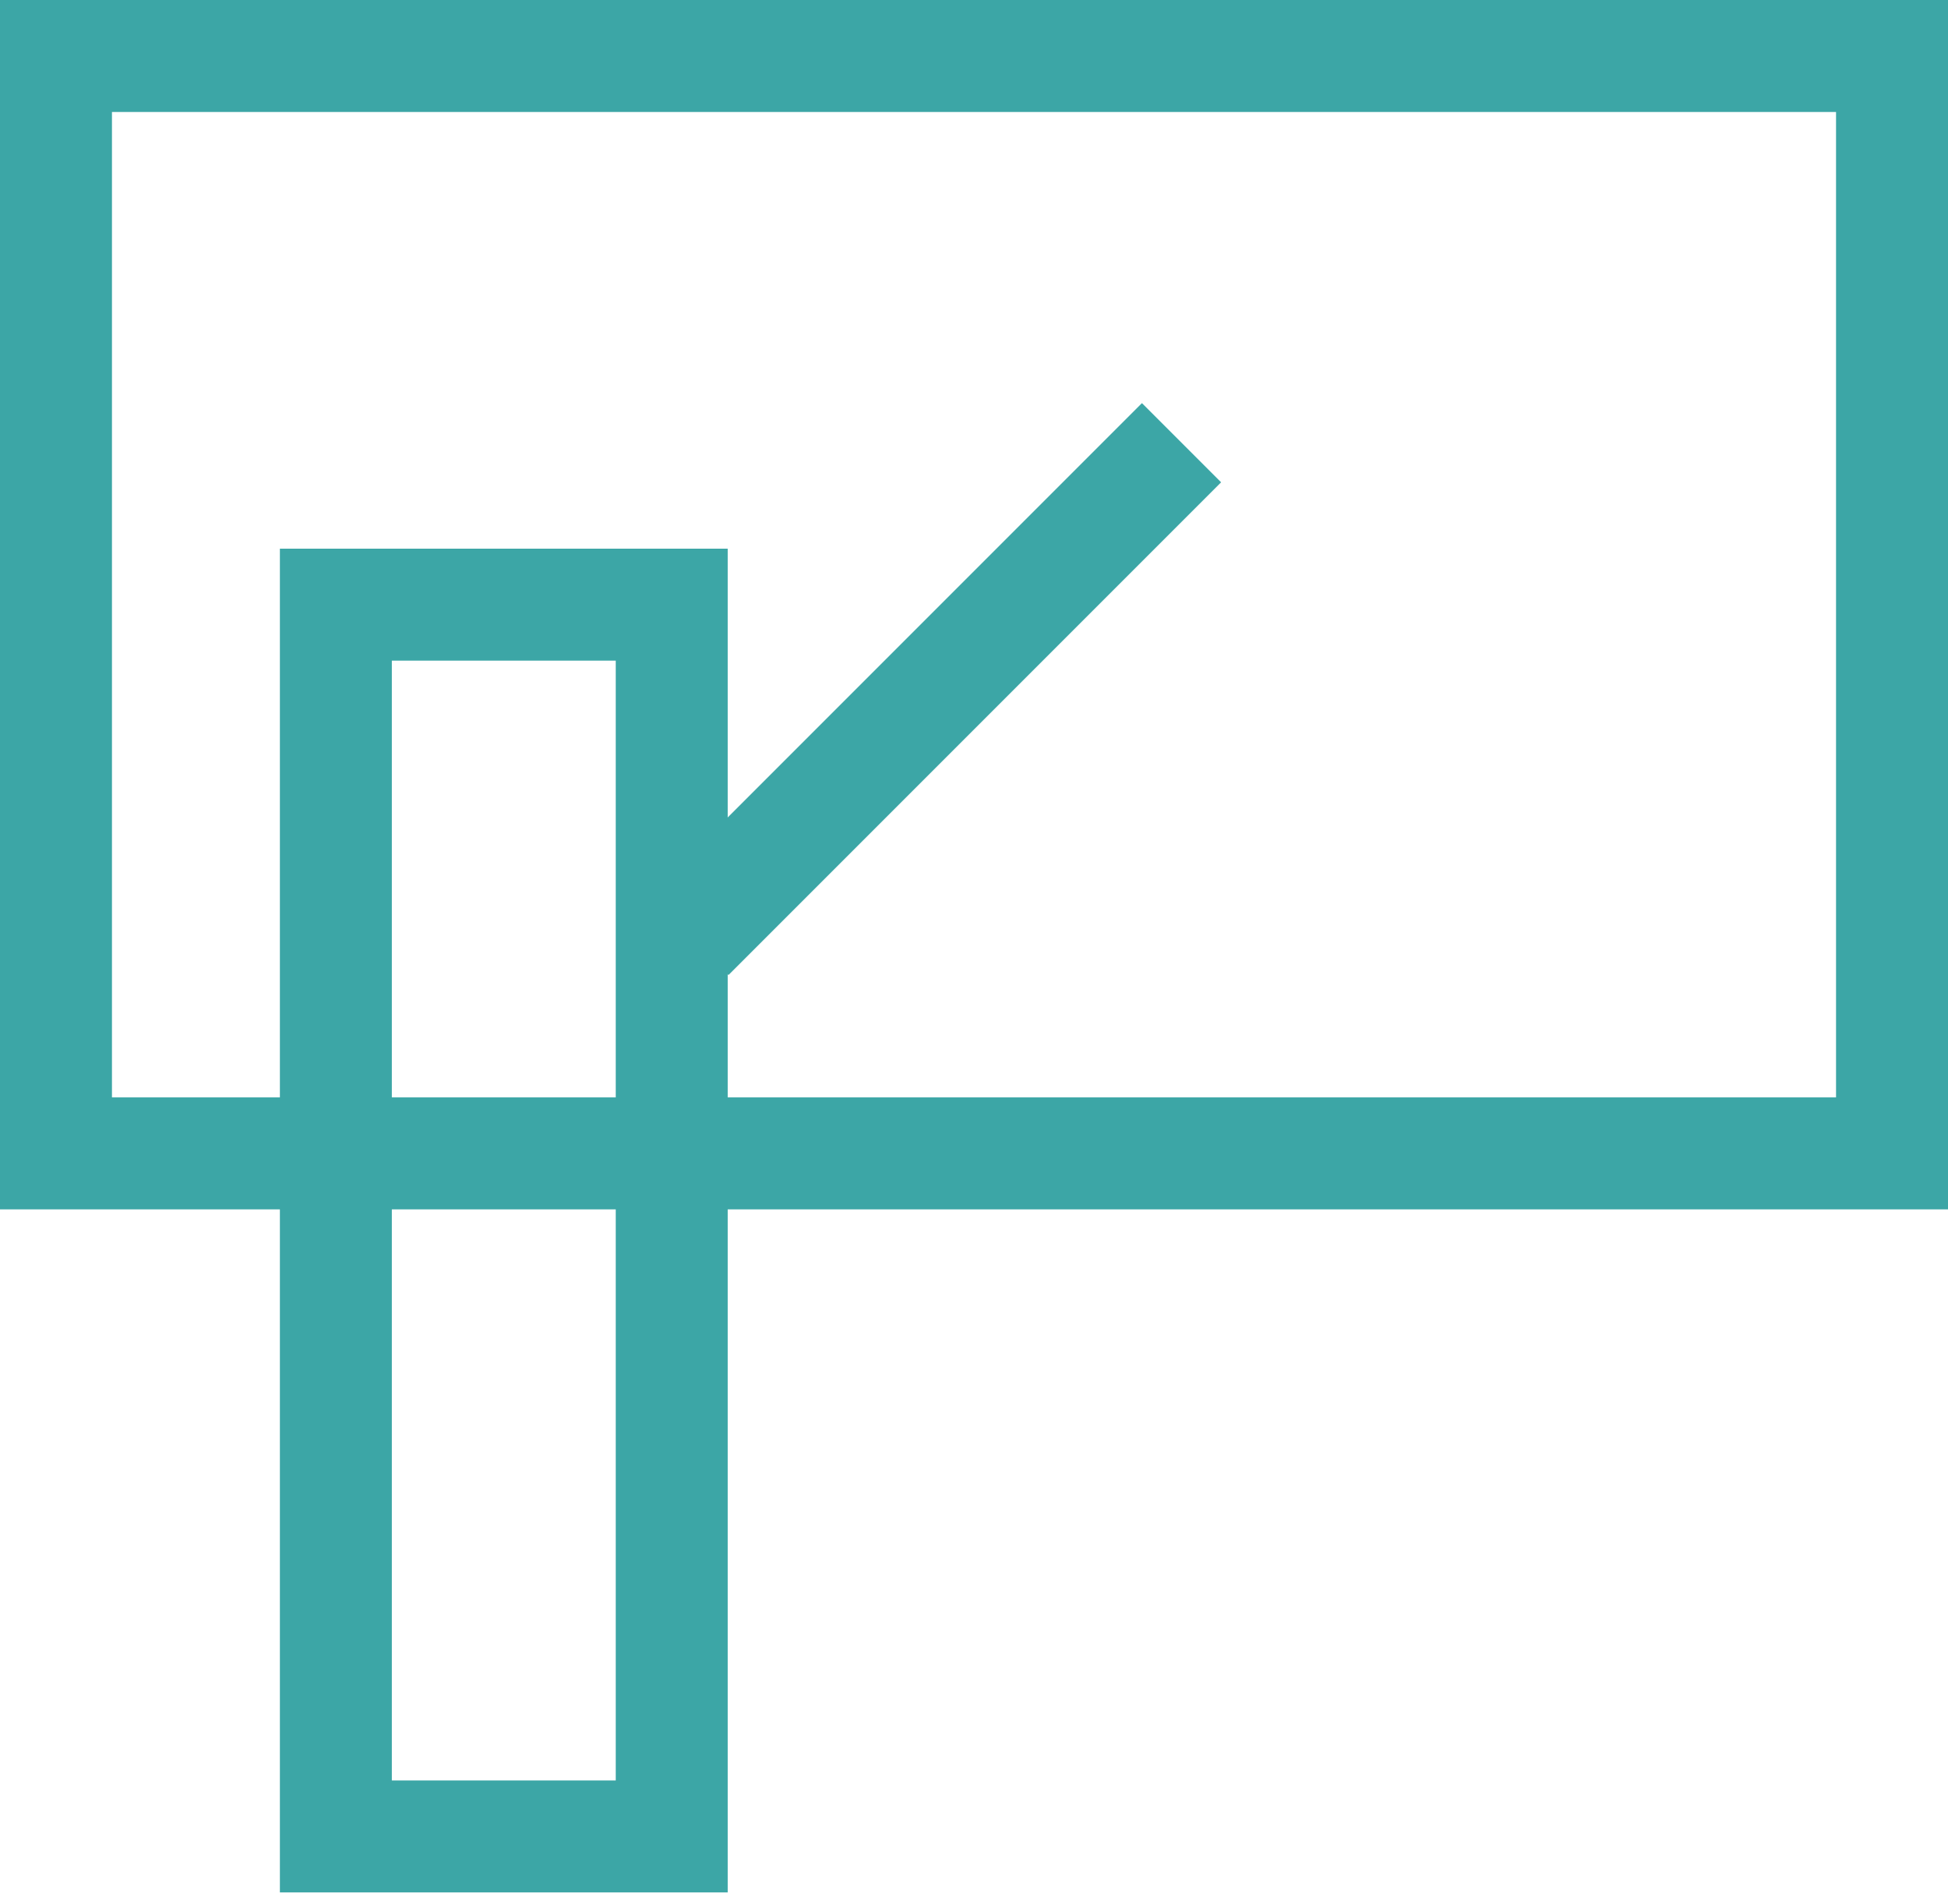<svg width="87" height="85" viewBox="0 0 87 85" fill="none" xmlns="http://www.w3.org/2000/svg">
<rect x="2.5" y="2.5" width="82" height="49" stroke="#3CA6A6" stroke-width="5"/>
<rect x="15" y="82" width="55" height="15" transform="rotate(-90 15 82)" stroke="#3CA6A6" stroke-width="5"/>
<line x1="52.768" y1="19.768" x2="30.768" y2="41.768" stroke="#3CA6A6" stroke-width="5"/>
</svg>
